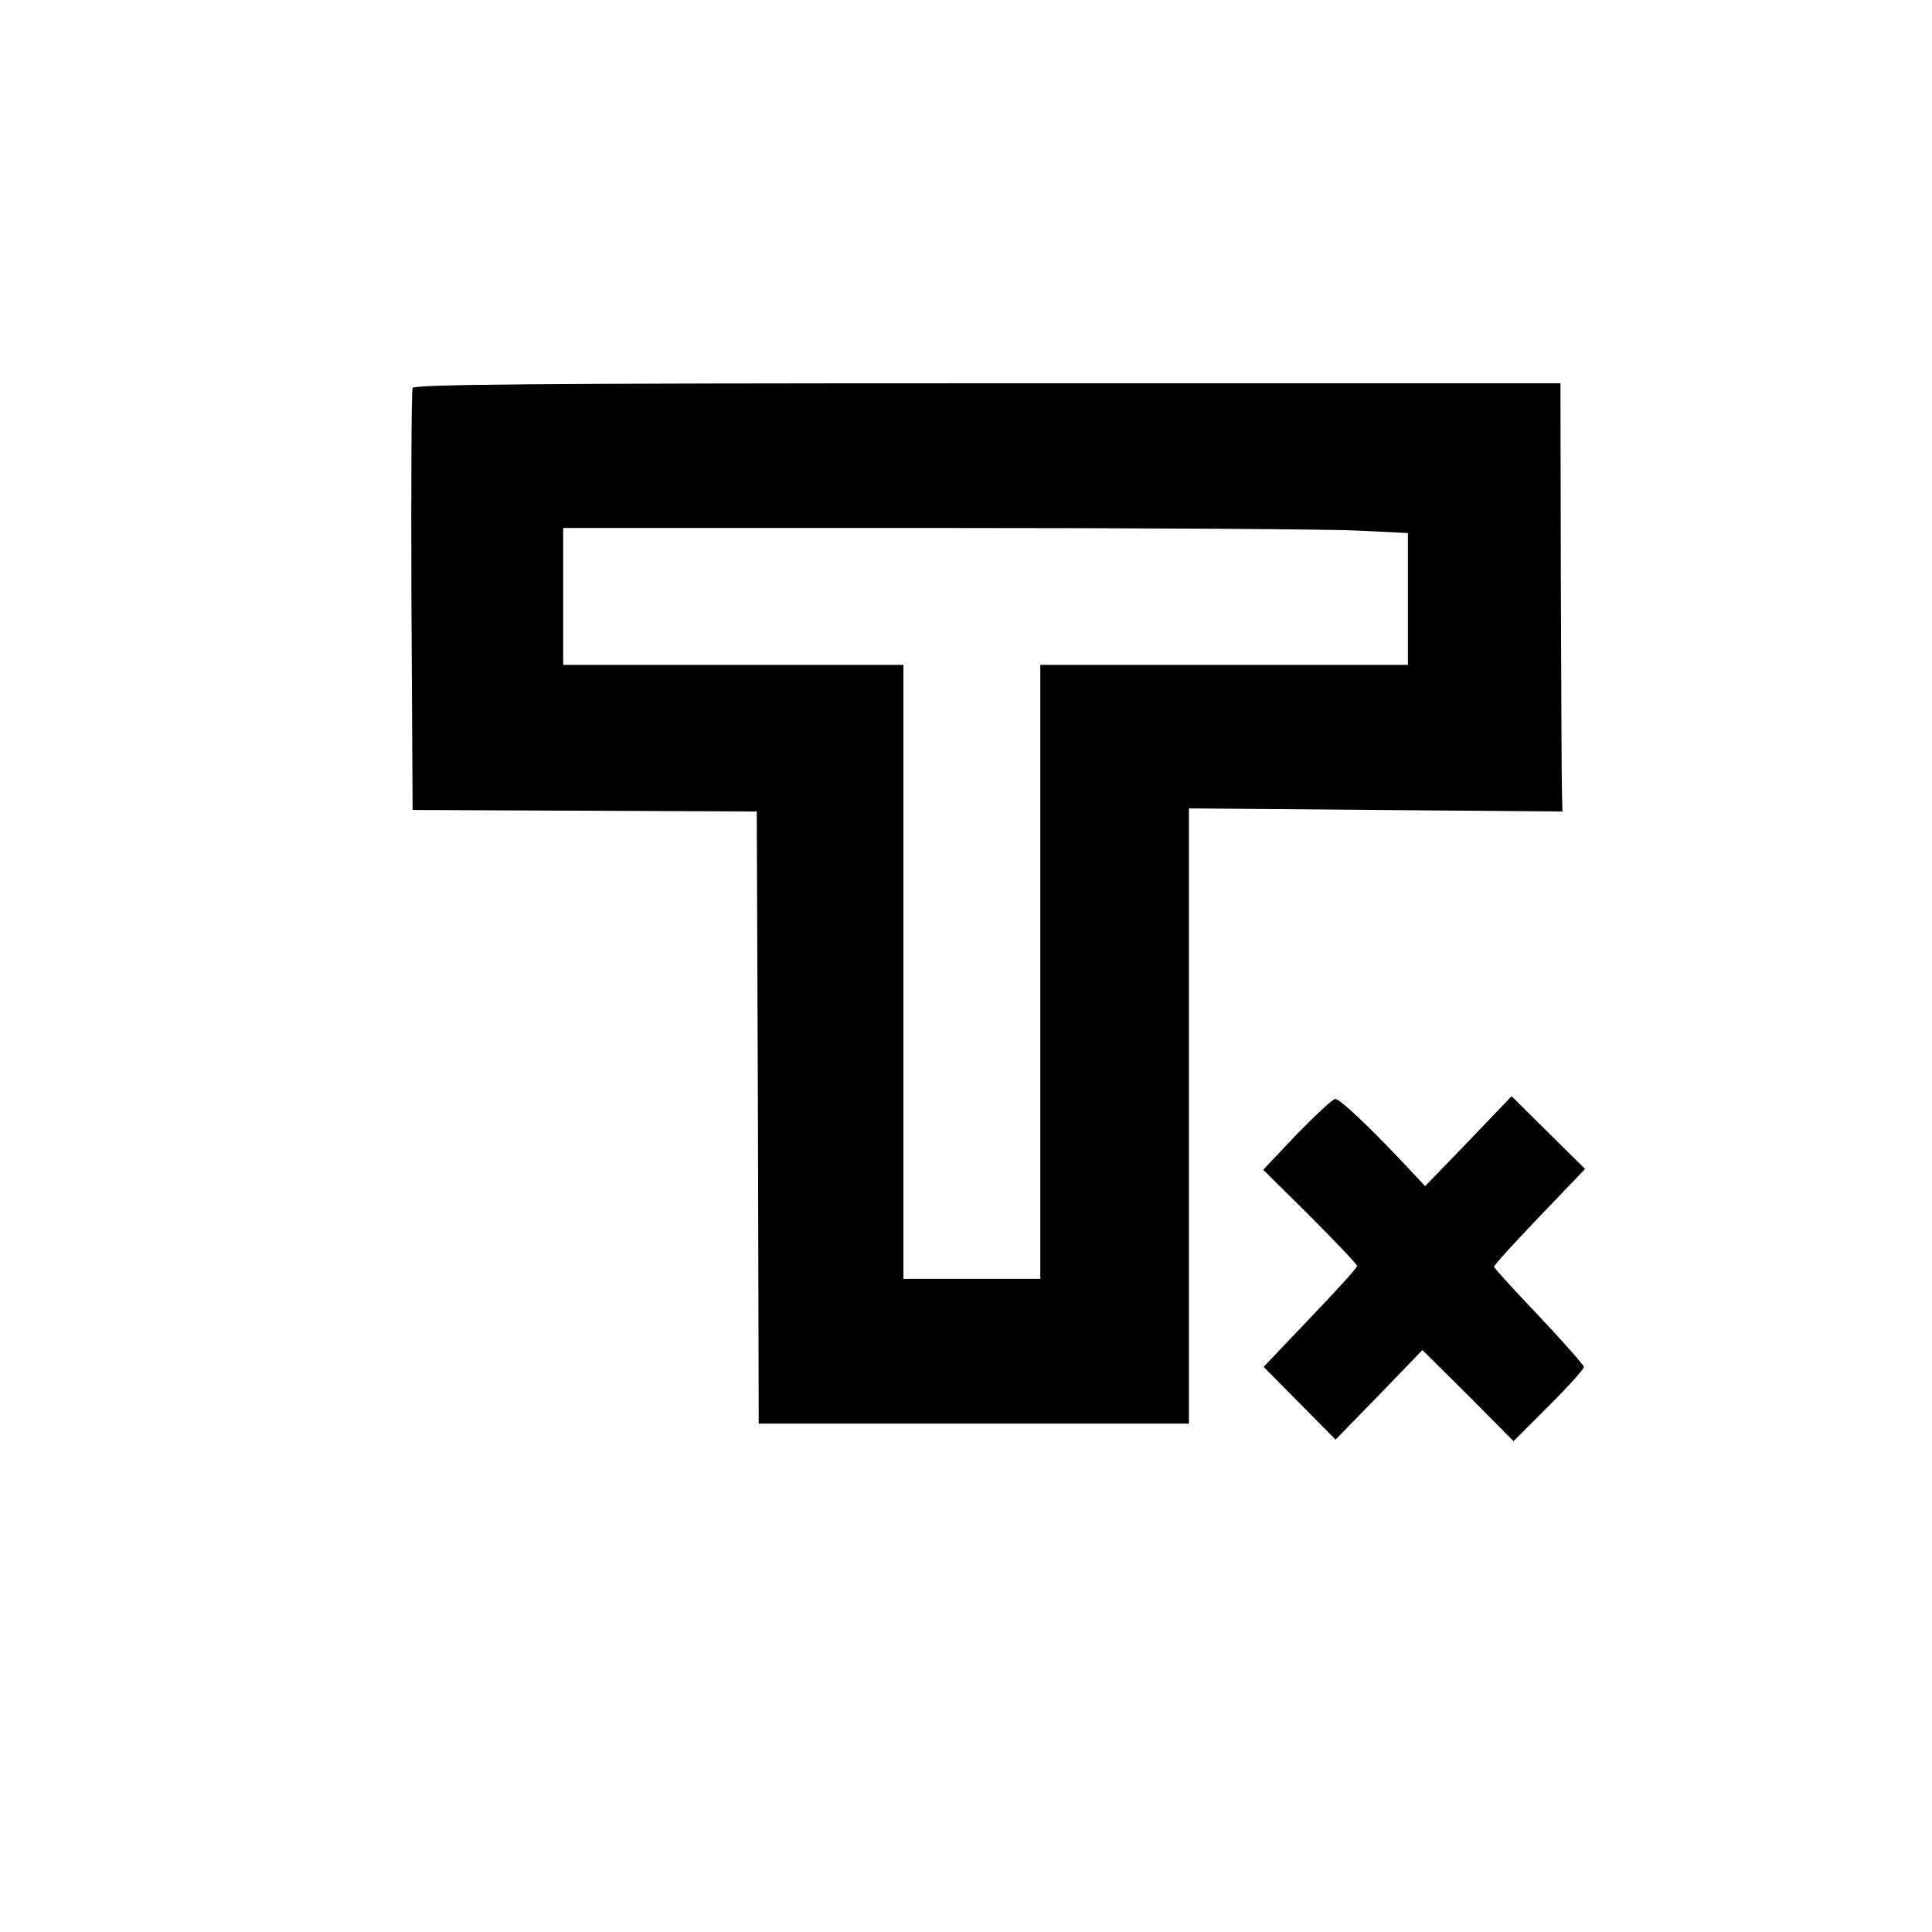 <?xml version="1.0" standalone="no"?>
<!DOCTYPE svg PUBLIC "-//W3C//DTD SVG 20010904//EN"
 "http://www.w3.org/TR/2001/REC-SVG-20010904/DTD/svg10.dtd">
<svg version="1.0" xmlns="http://www.w3.org/2000/svg"
 width="494pt" height="494pt" viewBox="0 0 494 494"
 preserveAspectRatio="xMidYMid meet">

<g transform="translate(0,494) scale(0.1,-0.1)"
fill="#000000" stroke="none">
<path d="M1055 3948 c-3 -7 -4 -253 -3 -546 l3 -533 440 -2 440 -2 3 -782 2
-783 550 0 550 0 0 787 0 786 478 -4 477 -4 -1 40 c-1 22 -2 268 -3 548 l-1
507 -1465 0 c-1163 0 -1467 -3 -1470 -12z m2423 -365 l122 -6 0 -169 0 -168
-470 0 -470 0 0 -785 0 -785 -175 0 -175 0 0 785 0 785 -435 0 -435 0 0 175 0
175 958 0 c528 0 1014 -3 1080 -7z"/>
<path d="M3755 2022 l-111 -115 -59 63 c-90 95 -159 160 -171 160 -6 0 -50
-41 -98 -90 l-86 -91 120 -119 c66 -66 120 -123 120 -127 0 -5 -54 -64 -120
-133 l-119 -125 92 -93 92 -93 111 114 111 115 117 -116 116 -117 90 90 c49
49 90 94 90 100 -1 5 -53 64 -115 130 -63 66 -115 123 -115 126 0 4 53 62 117
129 l116 121 -94 93 -94 93 -110 -115z"/>
</g>
</svg>

